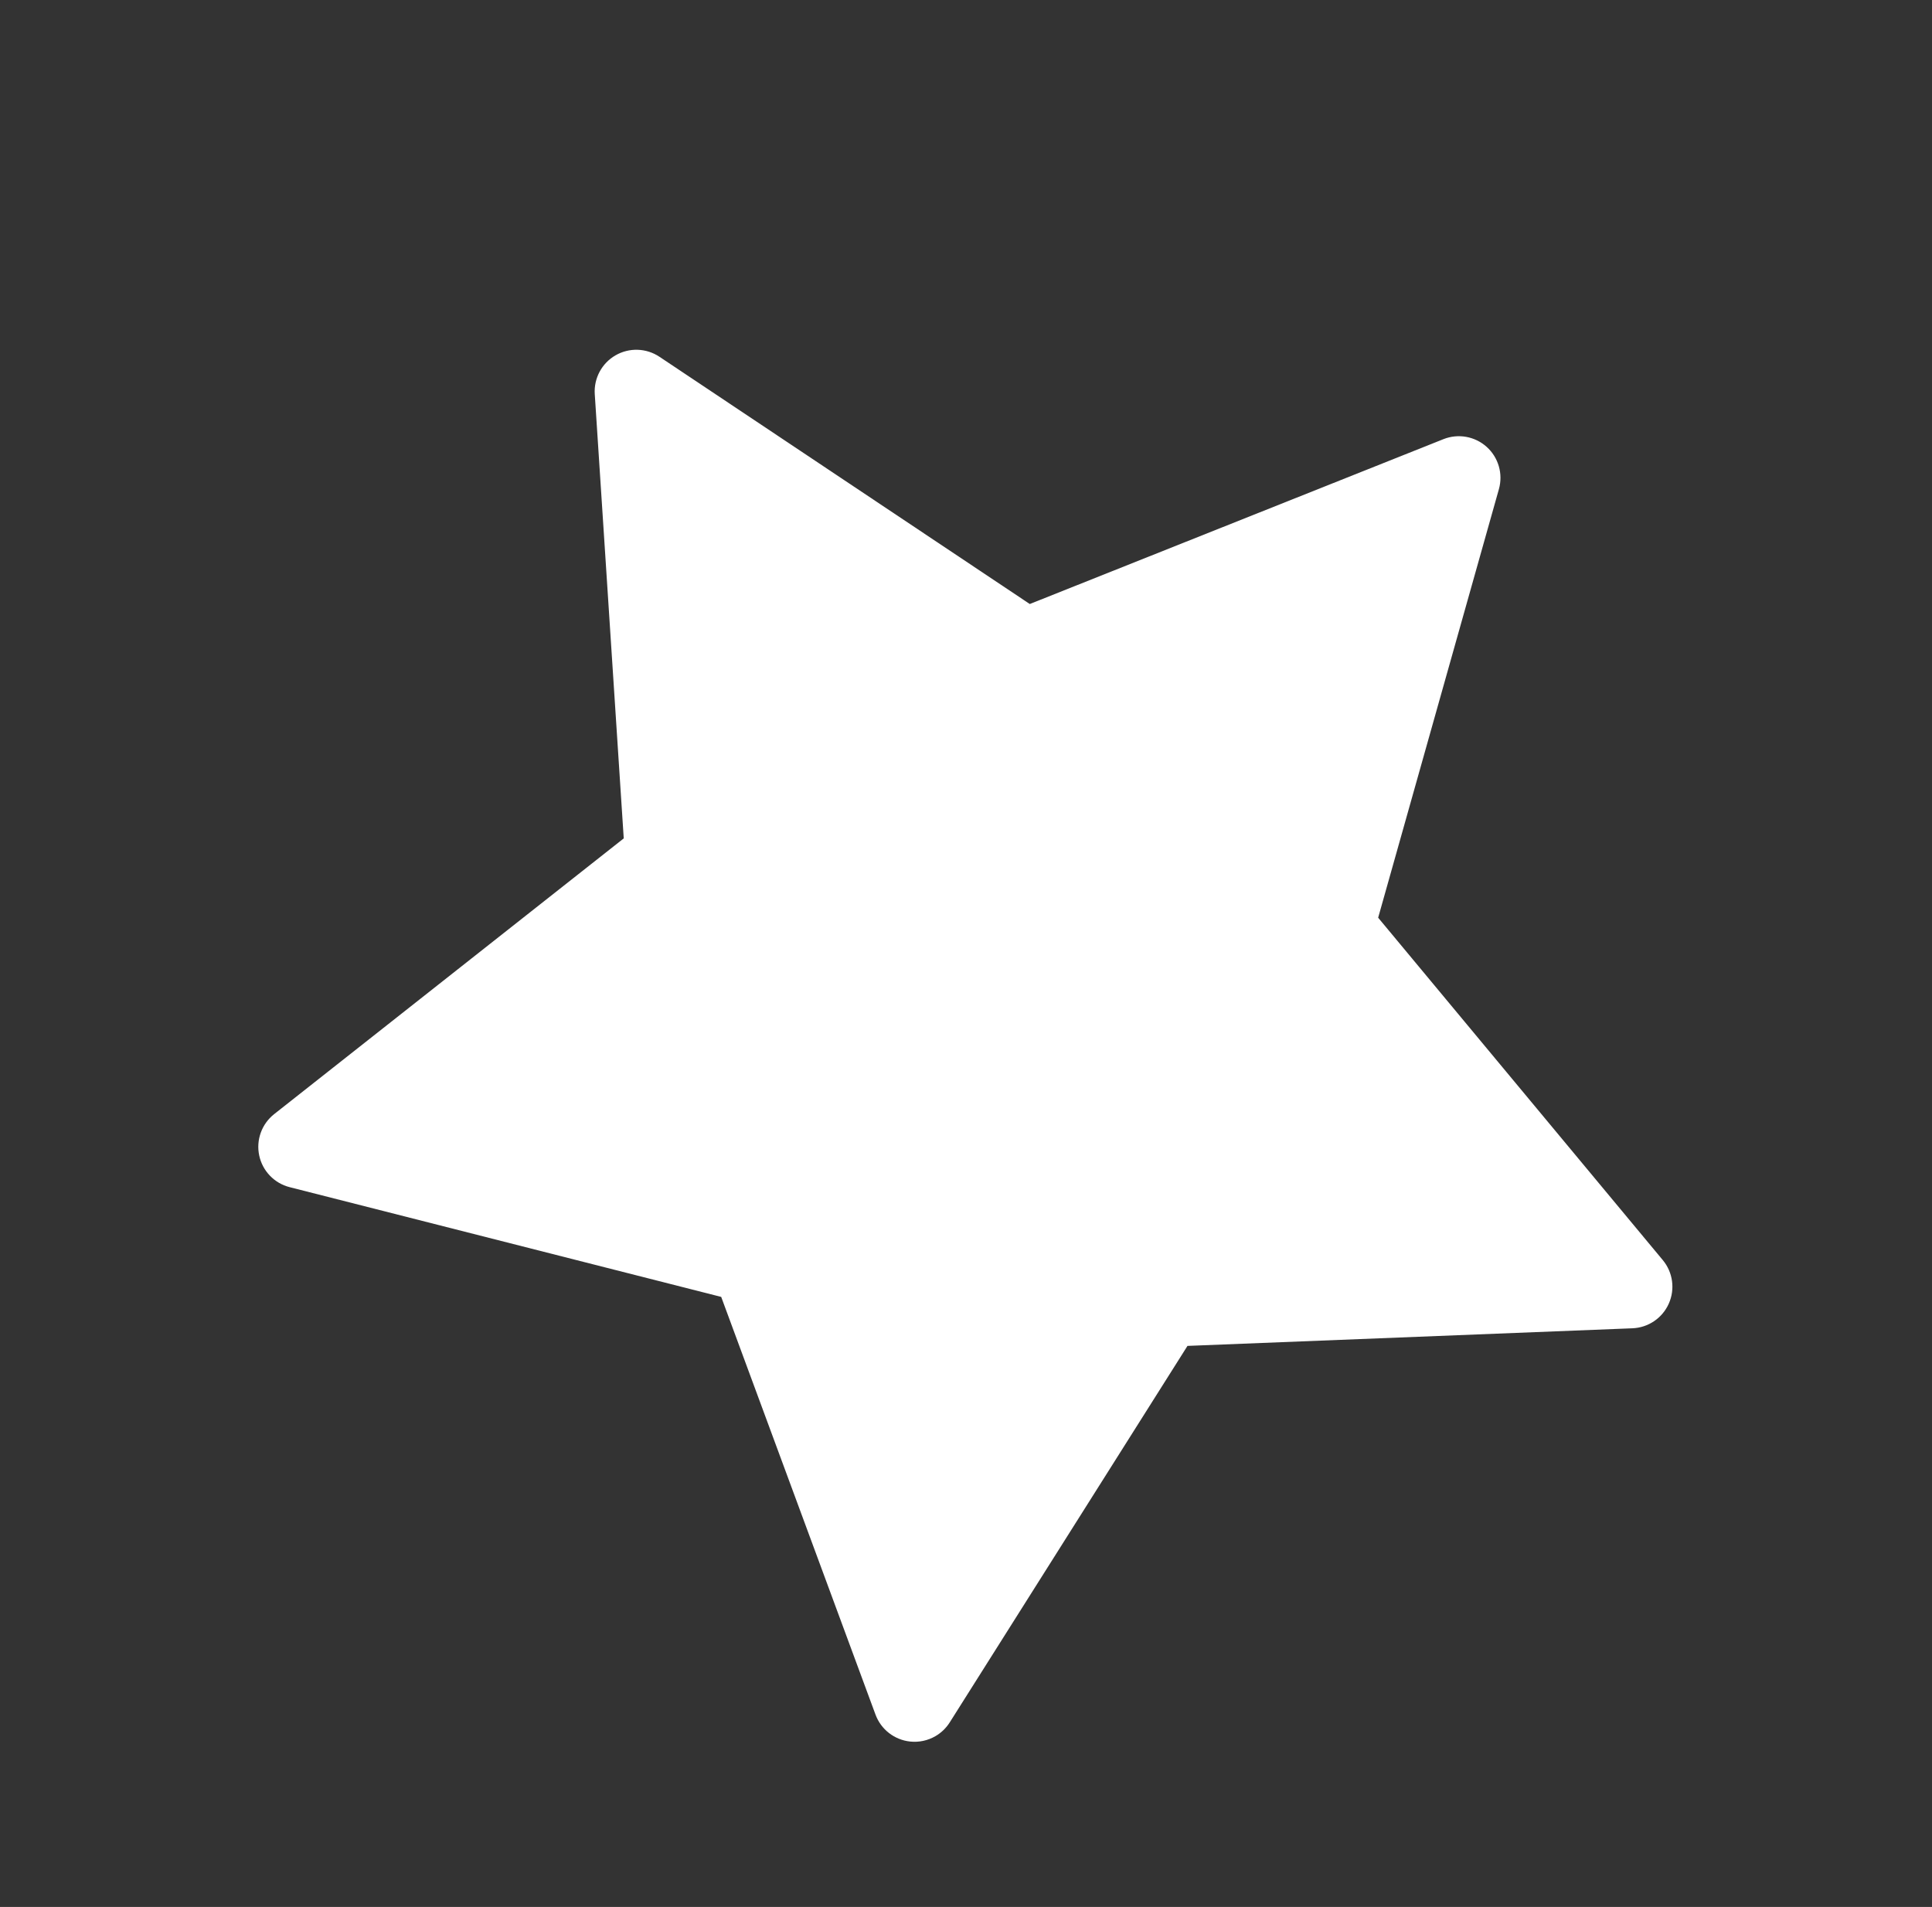 <?xml version="1.0" encoding="UTF-8"?> <svg xmlns="http://www.w3.org/2000/svg" width="78" height="77" viewBox="0 0 78 77" fill="none"><rect x="0" y="0" width="78" height="77" fill="#333333" stroke="none"/> <path d="M60.022 18.045C59.546 17.617 58.868 17.496 58.274 17.733L41.575 24.389L26.624 14.406C26.092 14.051 25.404 14.028 24.85 14.348C24.295 14.668 23.971 15.275 24.012 15.914L25.182 33.853L11.068 44.987C10.566 45.383 10.332 46.031 10.465 46.657C10.598 47.283 11.075 47.779 11.695 47.936L29.117 52.367L35.346 69.231C35.567 69.832 36.11 70.254 36.747 70.321C37.107 70.359 37.462 70.279 37.763 70.105C37.995 69.971 38.196 69.781 38.344 69.546L47.942 54.345L65.904 53.634C66.544 53.609 67.114 53.223 67.374 52.638C67.634 52.054 67.54 51.372 67.131 50.88L55.64 37.055L60.515 19.75C60.688 19.134 60.497 18.473 60.022 18.045Z" fill="white"></path> </svg> 